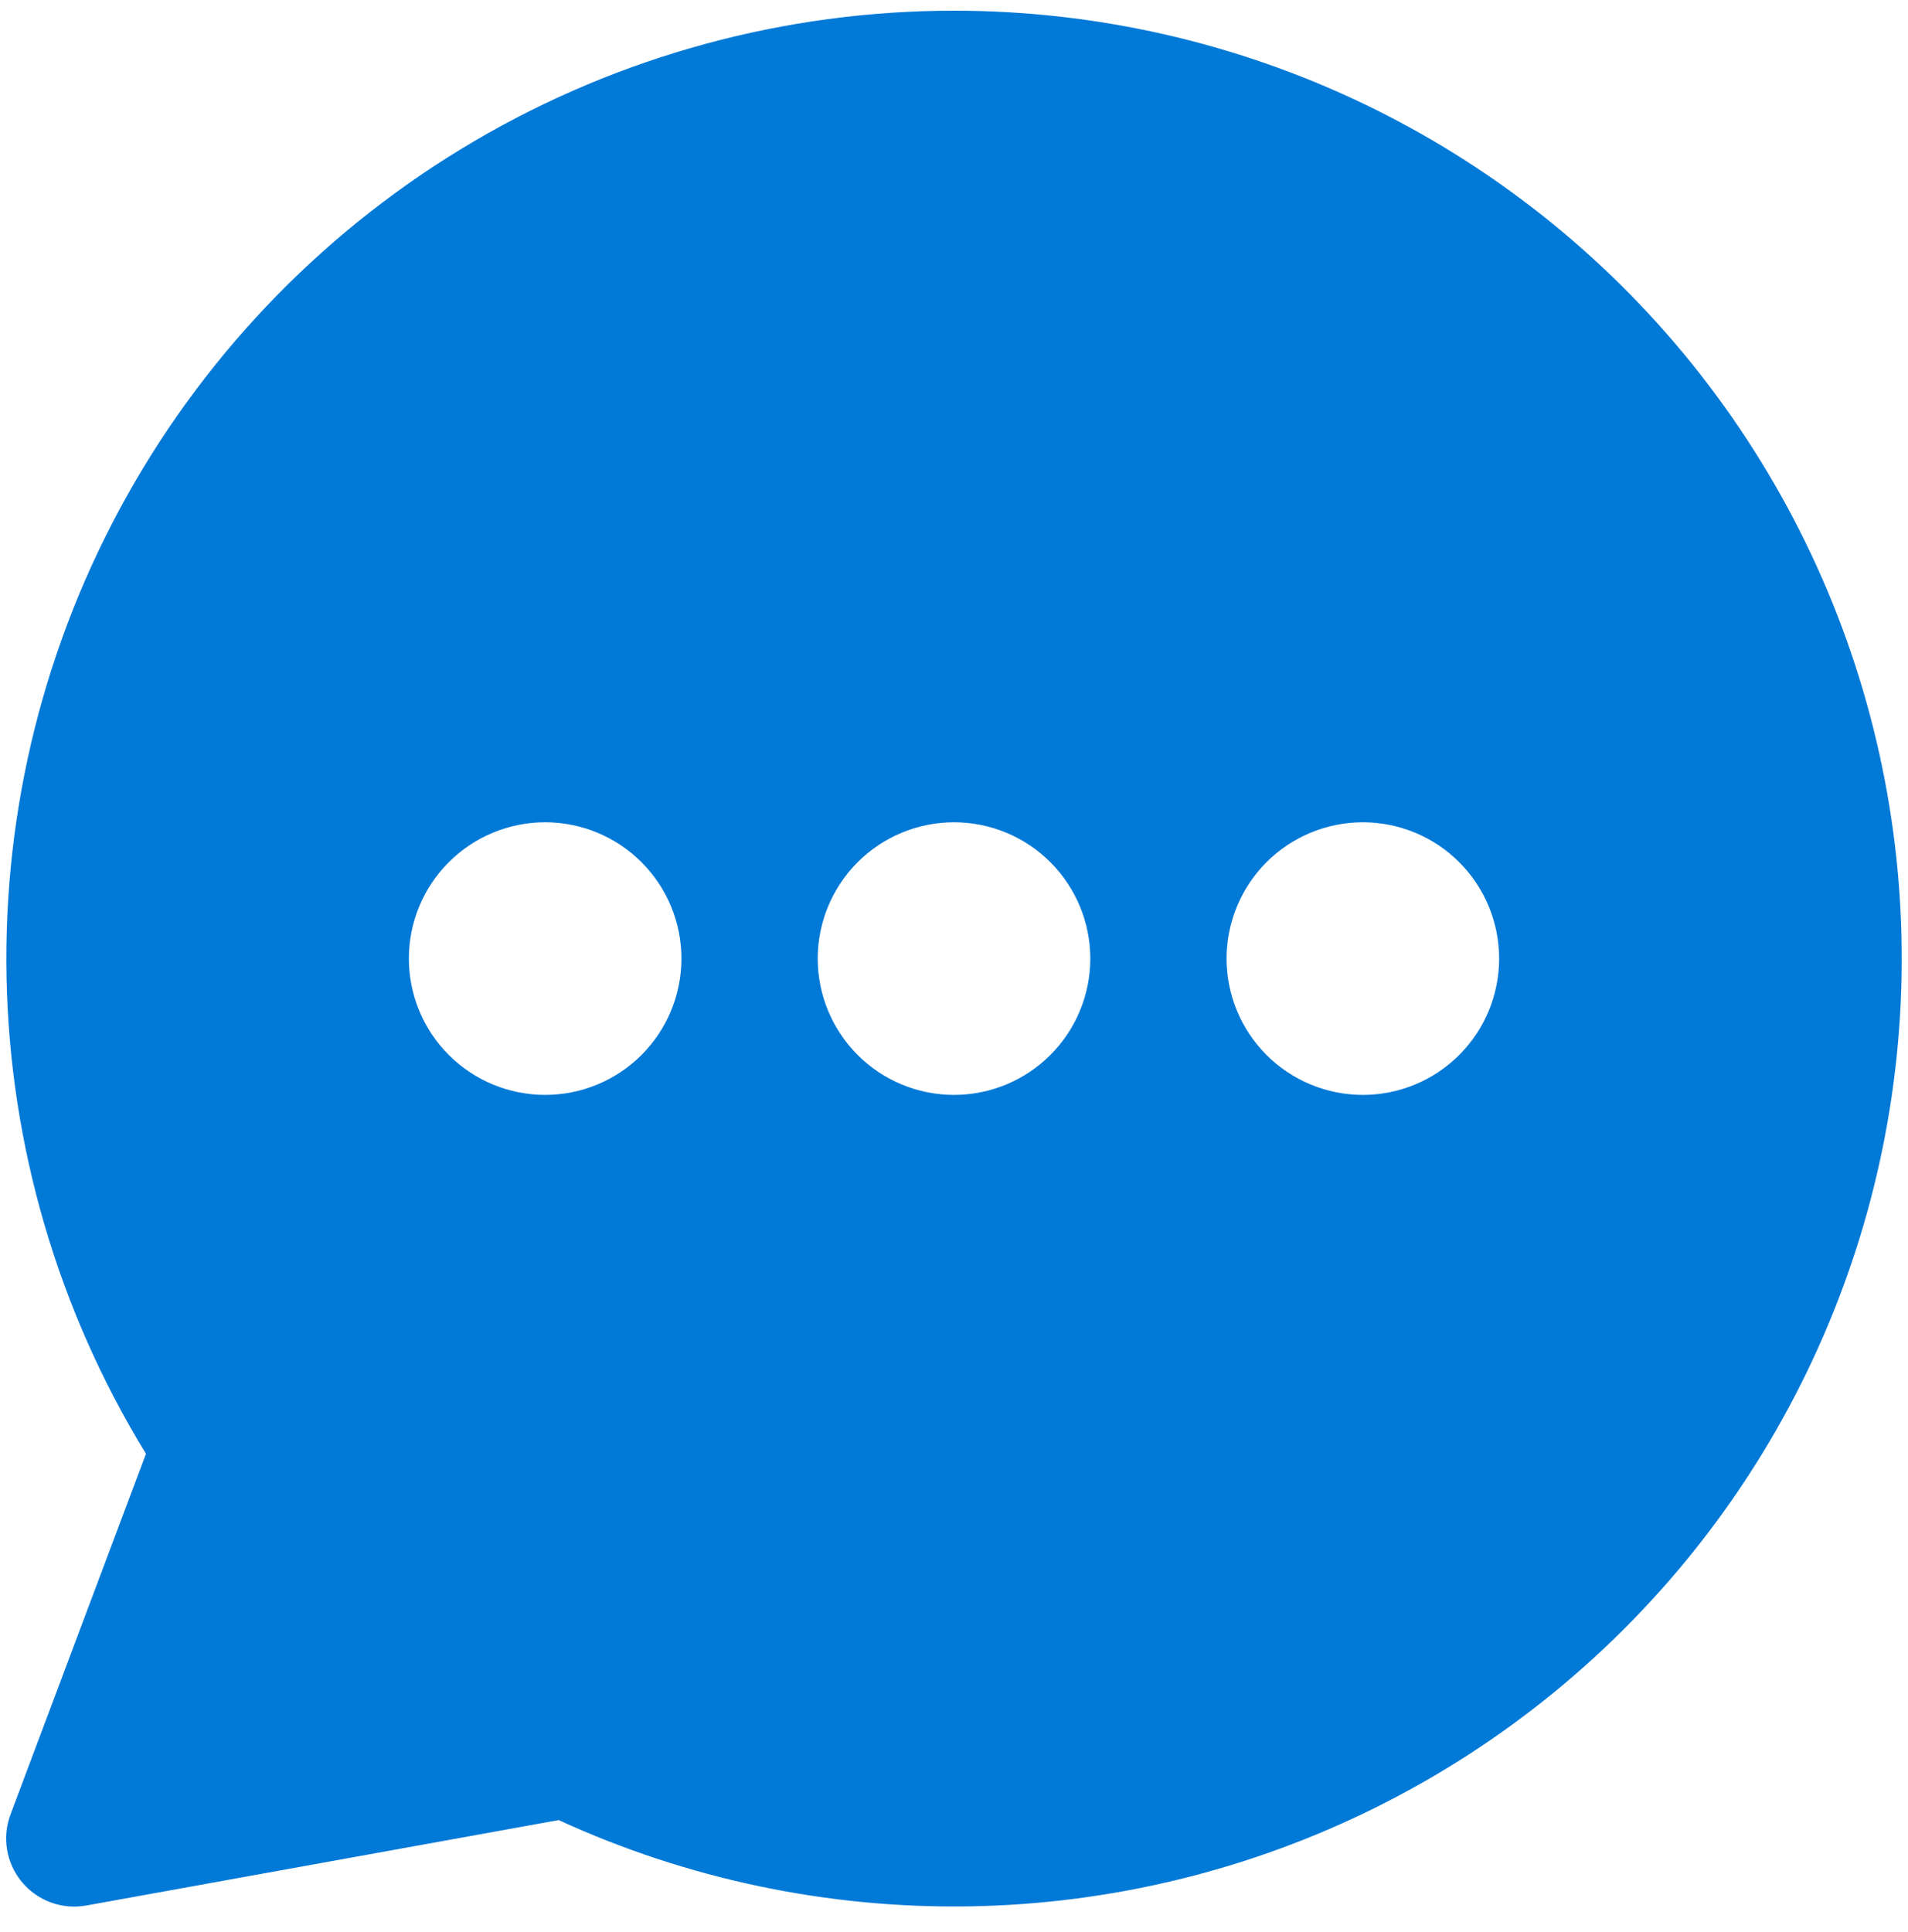 <svg width="80" height="81" viewBox="0 0 80 81" fill="none" xmlns="http://www.w3.org/2000/svg">
<g clip-path="url(#clip0_591_18)">
<path fill-rule="evenodd" clip-rule="evenodd" d="M39.989 0.448C45.928 0.447 51.792 1.776 57.15 4.339C62.507 6.903 67.222 10.634 70.948 15.26C74.673 19.885 77.314 25.287 78.677 31.068C80.04 36.849 80.09 42.861 78.822 48.664C77.555 54.467 75.003 59.911 71.355 64.597C67.706 69.284 63.053 73.093 57.738 75.744C52.424 78.395 46.582 79.821 40.644 79.917C34.705 80.013 28.821 78.777 23.423 76.3L3.617 79.882C3.121 79.971 2.609 79.927 2.135 79.754C1.661 79.581 1.242 79.285 0.919 78.898C0.596 78.51 0.382 78.044 0.298 77.546C0.214 77.049 0.263 76.538 0.44 76.065L6.12 60.945C2.431 54.924 0.413 48.028 0.274 40.967C0.135 33.906 1.88 26.936 5.33 20.774C8.78 14.612 13.809 9.48 19.901 5.908C25.993 2.335 32.927 0.451 39.989 0.448ZM28.572 40.185C28.572 41.701 27.97 43.154 26.898 44.226C25.826 45.298 24.373 45.9 22.857 45.9C21.342 45.9 19.888 45.298 18.817 44.226C17.745 43.154 17.143 41.701 17.143 40.185C17.143 38.67 17.745 37.216 18.817 36.145C19.888 35.073 21.342 34.471 22.857 34.471C24.373 34.471 25.826 35.073 26.898 36.145C27.97 37.216 28.572 38.67 28.572 40.185ZM40 45.9C41.516 45.9 42.969 45.298 44.041 44.226C45.112 43.154 45.715 41.701 45.715 40.185C45.715 38.67 45.112 37.216 44.041 36.145C42.969 35.073 41.516 34.471 40 34.471C38.485 34.471 37.031 35.073 35.96 36.145C34.888 37.216 34.286 38.67 34.286 40.185C34.286 41.701 34.888 43.154 35.96 44.226C37.031 45.298 38.485 45.9 40 45.9ZM57.143 45.9C58.659 45.9 60.112 45.298 61.184 44.226C62.255 43.154 62.857 41.701 62.857 40.185C62.857 38.67 62.255 37.216 61.184 36.145C60.112 35.073 58.659 34.471 57.143 34.471C55.628 34.471 54.174 35.073 53.102 36.145C52.031 37.216 51.429 38.67 51.429 40.185C51.429 41.701 52.031 43.154 53.102 44.226C54.174 45.298 55.628 45.9 57.143 45.9Z" fill="#0179D7"/>
</g>
<defs>
<clipPath id="clip0_591_18">
<rect width="80" height="80" fill="white" transform="translate(0 0.186)"/>
</clipPath>
</defs>
</svg>
